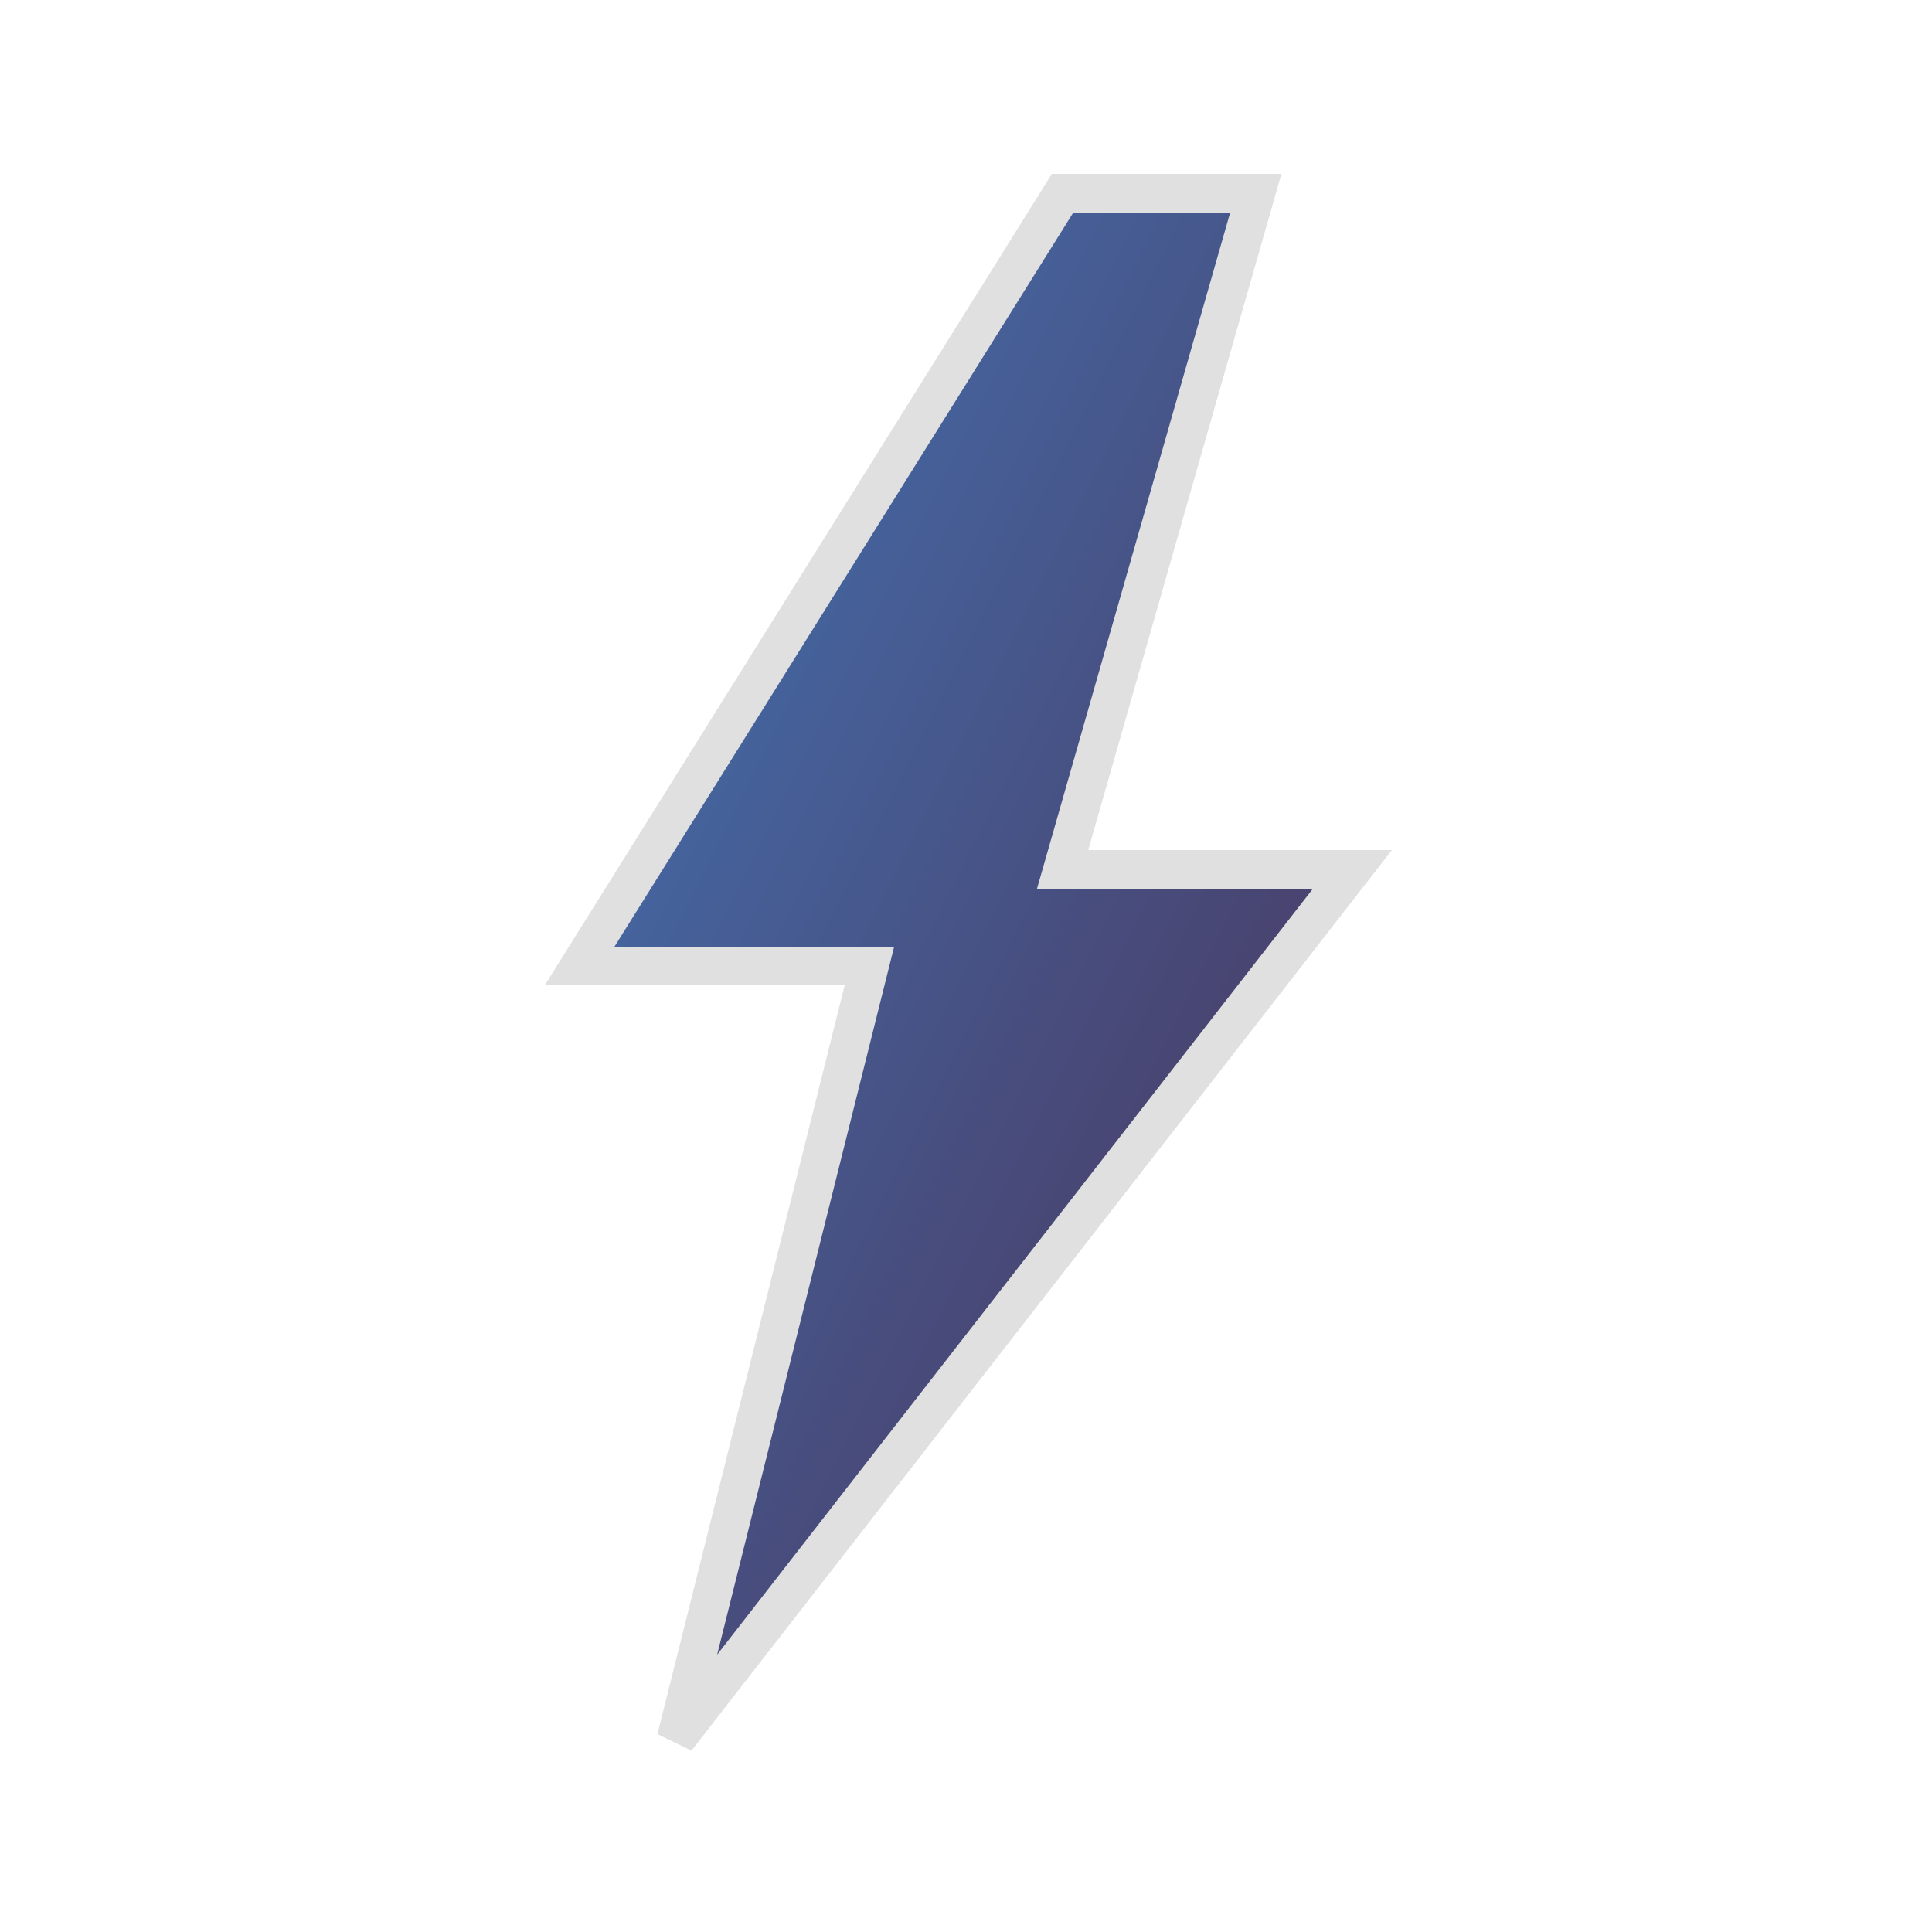 <svg xmlns="http://www.w3.org/2000/svg" viewBox="0 0 100 100">
  <defs>
    <linearGradient id="lightning-gradient" x1="0%" y1="0%" x2="100%" y2="100%">
      <stop offset="0%" style="stop-color:#4376B8;stop-opacity:1" />
      <stop offset="100%" style="stop-color:#4B2E51;stop-opacity:1" />
    </linearGradient>
  </defs>
  <path d="M55 10 L30 50 L45 50 L35 90 L70 45 L55 45 L65 10 Z" 
        fill="url(#lightning-gradient)" 
        stroke="#E0E0E0" 
        stroke-width="2"/>
</svg>

